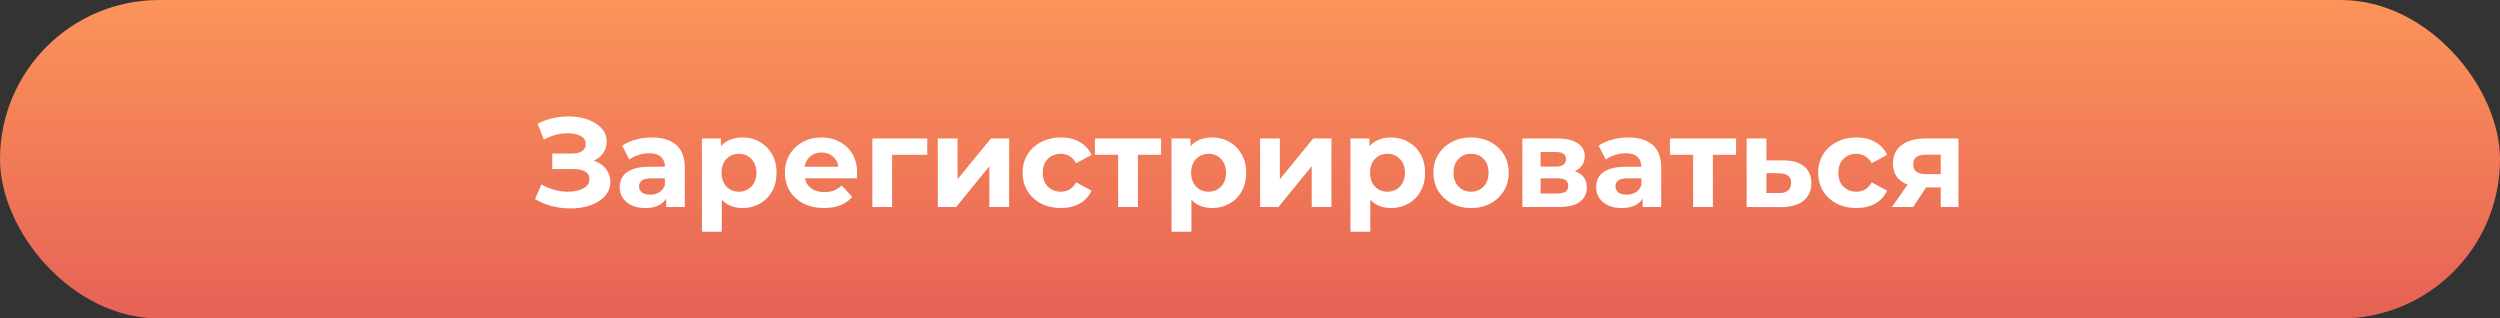 <?xml version="1.0" encoding="UTF-8"?> <svg xmlns="http://www.w3.org/2000/svg" width="471" height="60" viewBox="0 0 471 60" fill="none"><rect x="0" y="0" width="471" height="60" fill="#333333" stroke="none"/> <rect width="471" height="60" rx="30" fill="url(#paint0_linear_2506_290)"></rect> <path d="M100.807 37.512L102.007 34.728C102.727 35.16 103.495 35.496 104.311 35.736C105.143 35.96 105.951 36.088 106.735 36.12C107.535 36.136 108.255 36.056 108.895 35.88C109.551 35.704 110.071 35.44 110.455 35.088C110.855 34.736 111.055 34.288 111.055 33.744C111.055 33.104 110.791 32.632 110.263 32.328C109.735 32.008 109.031 31.848 108.151 31.848H104.047V28.92H107.863C108.647 28.92 109.255 28.76 109.687 28.44C110.135 28.12 110.359 27.68 110.359 27.12C110.359 26.64 110.199 26.256 109.879 25.968C109.559 25.664 109.119 25.44 108.559 25.296C108.015 25.152 107.399 25.088 106.711 25.104C106.023 25.12 105.311 25.232 104.575 25.44C103.839 25.648 103.135 25.936 102.463 26.304L101.287 23.304C102.375 22.744 103.519 22.36 104.719 22.152C105.935 21.928 107.103 21.872 108.223 21.984C109.359 22.08 110.383 22.336 111.295 22.752C112.207 23.152 112.935 23.68 113.479 24.336C114.023 24.992 114.295 25.768 114.295 26.664C114.295 27.464 114.087 28.176 113.671 28.8C113.255 29.424 112.671 29.904 111.919 30.24C111.183 30.576 110.335 30.744 109.375 30.744L109.471 29.88C110.591 29.88 111.559 30.072 112.375 30.456C113.207 30.824 113.847 31.344 114.295 32.016C114.759 32.672 114.991 33.432 114.991 34.296C114.991 35.096 114.775 35.816 114.343 36.456C113.927 37.08 113.351 37.608 112.615 38.04C111.879 38.472 111.039 38.792 110.095 39C109.151 39.208 108.143 39.296 107.071 39.264C106.015 39.232 104.951 39.08 103.879 38.808C102.807 38.52 101.783 38.088 100.807 37.512ZM125.509 39V36.48L125.269 35.928V31.416C125.269 30.616 125.021 29.992 124.525 29.544C124.045 29.096 123.301 28.872 122.293 28.872C121.605 28.872 120.925 28.984 120.253 29.208C119.597 29.416 119.037 29.704 118.573 30.072L117.229 27.456C117.933 26.96 118.781 26.576 119.773 26.304C120.765 26.032 121.773 25.896 122.797 25.896C124.765 25.896 126.293 26.36 127.381 27.288C128.469 28.216 129.013 29.664 129.013 31.632V39H125.509ZM121.573 39.192C120.565 39.192 119.701 39.024 118.981 38.688C118.261 38.336 117.709 37.864 117.325 37.272C116.941 36.68 116.749 36.016 116.749 35.28C116.749 34.512 116.933 33.84 117.301 33.264C117.685 32.688 118.285 32.24 119.101 31.92C119.917 31.584 120.981 31.416 122.293 31.416H125.725V33.6H122.701C121.821 33.6 121.213 33.744 120.877 34.032C120.557 34.32 120.397 34.68 120.397 35.112C120.397 35.592 120.581 35.976 120.949 36.264C121.333 36.536 121.853 36.672 122.509 36.672C123.133 36.672 123.693 36.528 124.189 36.24C124.685 35.936 125.045 35.496 125.269 34.92L125.845 36.648C125.573 37.48 125.077 38.112 124.357 38.544C123.637 38.976 122.709 39.192 121.573 39.192ZM139.874 39.192C138.786 39.192 137.834 38.952 137.018 38.472C136.202 37.992 135.562 37.264 135.098 36.288C134.65 35.296 134.426 34.048 134.426 32.544C134.426 31.024 134.642 29.776 135.074 28.8C135.506 27.824 136.13 27.096 136.946 26.616C137.762 26.136 138.738 25.896 139.874 25.896C141.09 25.896 142.178 26.176 143.138 26.736C144.114 27.28 144.882 28.048 145.442 29.04C146.018 30.032 146.306 31.2 146.306 32.544C146.306 33.904 146.018 35.08 145.442 36.072C144.882 37.064 144.114 37.832 143.138 38.376C142.178 38.92 141.09 39.192 139.874 39.192ZM132.242 43.656V26.088H135.818V28.728L135.746 32.568L135.986 36.384V43.656H132.242ZM139.226 36.12C139.85 36.12 140.402 35.976 140.882 35.688C141.378 35.4 141.77 34.992 142.058 34.464C142.362 33.92 142.514 33.28 142.514 32.544C142.514 31.792 142.362 31.152 142.058 30.624C141.77 30.096 141.378 29.688 140.882 29.4C140.402 29.112 139.85 28.968 139.226 28.968C138.602 28.968 138.042 29.112 137.546 29.4C137.05 29.688 136.658 30.096 136.37 30.624C136.082 31.152 135.938 31.792 135.938 32.544C135.938 33.28 136.082 33.92 136.37 34.464C136.658 34.992 137.05 35.4 137.546 35.688C138.042 35.976 138.602 36.12 139.226 36.12ZM155.242 39.192C153.77 39.192 152.474 38.904 151.354 38.328C150.25 37.752 149.394 36.968 148.786 35.976C148.178 34.968 147.874 33.824 147.874 32.544C147.874 31.248 148.17 30.104 148.762 29.112C149.37 28.104 150.194 27.32 151.234 26.76C152.274 26.184 153.45 25.896 154.762 25.896C156.026 25.896 157.162 26.168 158.17 26.712C159.194 27.24 160.002 28.008 160.594 29.016C161.186 30.008 161.482 31.2 161.482 32.592C161.482 32.736 161.474 32.904 161.458 33.096C161.442 33.272 161.426 33.44 161.41 33.6H150.922V31.416H159.442L158.002 32.064C158.002 31.392 157.866 30.808 157.594 30.312C157.322 29.816 156.946 29.432 156.466 29.16C155.986 28.872 155.426 28.728 154.786 28.728C154.146 28.728 153.578 28.872 153.082 29.16C152.602 29.432 152.226 29.824 151.954 30.336C151.682 30.832 151.546 31.424 151.546 32.112V32.688C151.546 33.392 151.698 34.016 152.002 34.56C152.322 35.088 152.762 35.496 153.322 35.784C153.898 36.056 154.57 36.192 155.338 36.192C156.026 36.192 156.626 36.088 157.138 35.88C157.666 35.672 158.146 35.36 158.578 34.944L160.57 37.104C159.978 37.776 159.234 38.296 158.338 38.664C157.442 39.016 156.41 39.192 155.242 39.192ZM164.352 39V26.088H174.696V29.16H167.232L168.072 28.344V39H164.352ZM176.68 39V26.088H180.4V33.768L186.688 26.088H190.12V39H186.4V31.32L180.136 39H176.68ZM199.863 39.192C198.471 39.192 197.231 38.912 196.143 38.352C195.055 37.776 194.199 36.984 193.575 35.976C192.967 34.968 192.663 33.824 192.663 32.544C192.663 31.248 192.967 30.104 193.575 29.112C194.199 28.104 195.055 27.32 196.143 26.76C197.231 26.184 198.471 25.896 199.863 25.896C201.223 25.896 202.407 26.184 203.415 26.76C204.423 27.32 205.167 28.128 205.647 29.184L202.743 30.744C202.407 30.136 201.983 29.688 201.471 29.4C200.975 29.112 200.431 28.968 199.839 28.968C199.199 28.968 198.623 29.112 198.111 29.4C197.599 29.688 197.191 30.096 196.887 30.624C196.599 31.152 196.455 31.792 196.455 32.544C196.455 33.296 196.599 33.936 196.887 34.464C197.191 34.992 197.599 35.4 198.111 35.688C198.623 35.976 199.199 36.12 199.839 36.12C200.431 36.12 200.975 35.984 201.471 35.712C201.983 35.424 202.407 34.968 202.743 34.344L205.647 35.928C205.167 36.968 204.423 37.776 203.415 38.352C202.407 38.912 201.223 39.192 199.863 39.192ZM210.659 39V28.296L211.499 29.16H206.291V26.088H218.747V29.16H213.539L214.379 28.296V39H210.659ZM228.35 39.192C227.262 39.192 226.31 38.952 225.494 38.472C224.678 37.992 224.038 37.264 223.574 36.288C223.126 35.296 222.902 34.048 222.902 32.544C222.902 31.024 223.118 29.776 223.55 28.8C223.982 27.824 224.606 27.096 225.422 26.616C226.238 26.136 227.214 25.896 228.35 25.896C229.566 25.896 230.654 26.176 231.614 26.736C232.59 27.28 233.358 28.048 233.918 29.04C234.494 30.032 234.782 31.2 234.782 32.544C234.782 33.904 234.494 35.08 233.918 36.072C233.358 37.064 232.59 37.832 231.614 38.376C230.654 38.92 229.566 39.192 228.35 39.192ZM220.718 43.656V26.088H224.294V28.728L224.222 32.568L224.462 36.384V43.656H220.718ZM227.702 36.12C228.326 36.12 228.878 35.976 229.358 35.688C229.854 35.4 230.246 34.992 230.534 34.464C230.838 33.92 230.99 33.28 230.99 32.544C230.99 31.792 230.838 31.152 230.534 30.624C230.246 30.096 229.854 29.688 229.358 29.4C228.878 29.112 228.326 28.968 227.702 28.968C227.078 28.968 226.518 29.112 226.022 29.4C225.526 29.688 225.134 30.096 224.846 30.624C224.558 31.152 224.414 31.792 224.414 32.544C224.414 33.28 224.558 33.92 224.846 34.464C225.134 34.992 225.526 35.4 226.022 35.688C226.518 35.976 227.078 36.12 227.702 36.12ZM237.406 39V26.088H241.126V33.768L247.414 26.088H250.846V39H247.126V31.32L240.862 39H237.406ZM262.053 39.192C260.965 39.192 260.013 38.952 259.197 38.472C258.381 37.992 257.741 37.264 257.277 36.288C256.829 35.296 256.605 34.048 256.605 32.544C256.605 31.024 256.821 29.776 257.253 28.8C257.685 27.824 258.309 27.096 259.125 26.616C259.941 26.136 260.917 25.896 262.053 25.896C263.269 25.896 264.357 26.176 265.317 26.736C266.293 27.28 267.061 28.048 267.621 29.04C268.197 30.032 268.485 31.2 268.485 32.544C268.485 33.904 268.197 35.08 267.621 36.072C267.061 37.064 266.293 37.832 265.317 38.376C264.357 38.92 263.269 39.192 262.053 39.192ZM254.421 43.656V26.088H257.997V28.728L257.925 32.568L258.165 36.384V43.656H254.421ZM261.405 36.12C262.029 36.12 262.581 35.976 263.061 35.688C263.557 35.4 263.949 34.992 264.237 34.464C264.541 33.92 264.693 33.28 264.693 32.544C264.693 31.792 264.541 31.152 264.237 30.624C263.949 30.096 263.557 29.688 263.061 29.4C262.581 29.112 262.029 28.968 261.405 28.968C260.781 28.968 260.221 29.112 259.725 29.4C259.229 29.688 258.837 30.096 258.549 30.624C258.261 31.152 258.117 31.792 258.117 32.544C258.117 33.28 258.261 33.92 258.549 34.464C258.837 34.992 259.229 35.4 259.725 35.688C260.221 35.976 260.781 36.12 261.405 36.12ZM277.158 39.192C275.782 39.192 274.558 38.904 273.486 38.328C272.43 37.752 271.59 36.968 270.966 35.976C270.358 34.968 270.054 33.824 270.054 32.544C270.054 31.248 270.358 30.104 270.966 29.112C271.59 28.104 272.43 27.32 273.486 26.76C274.558 26.184 275.782 25.896 277.158 25.896C278.518 25.896 279.734 26.184 280.806 26.76C281.878 27.32 282.718 28.096 283.326 29.088C283.934 30.08 284.238 31.232 284.238 32.544C284.238 33.824 283.934 34.968 283.326 35.976C282.718 36.968 281.878 37.752 280.806 38.328C279.734 38.904 278.518 39.192 277.158 39.192ZM277.158 36.12C277.782 36.12 278.342 35.976 278.838 35.688C279.334 35.4 279.726 34.992 280.014 34.464C280.302 33.92 280.446 33.28 280.446 32.544C280.446 31.792 280.302 31.152 280.014 30.624C279.726 30.096 279.334 29.688 278.838 29.4C278.342 29.112 277.782 28.968 277.158 28.968C276.534 28.968 275.974 29.112 275.478 29.4C274.982 29.688 274.582 30.096 274.278 30.624C273.99 31.152 273.846 31.792 273.846 32.544C273.846 33.28 273.99 33.92 274.278 34.464C274.582 34.992 274.982 35.4 275.478 35.688C275.974 35.976 276.534 36.12 277.158 36.12ZM286.813 39V26.088H293.413C295.029 26.088 296.293 26.384 297.205 26.976C298.117 27.552 298.573 28.368 298.573 29.424C298.573 30.48 298.141 31.312 297.277 31.92C296.429 32.512 295.301 32.808 293.893 32.808L294.277 31.944C295.845 31.944 297.013 32.232 297.781 32.808C298.565 33.384 298.957 34.224 298.957 35.328C298.957 36.464 298.525 37.36 297.661 38.016C296.797 38.672 295.477 39 293.701 39H286.813ZM290.245 36.456H293.389C294.077 36.456 294.589 36.344 294.925 36.12C295.277 35.88 295.453 35.52 295.453 35.04C295.453 34.544 295.293 34.184 294.973 33.96C294.653 33.72 294.149 33.6 293.461 33.6H290.245V36.456ZM290.245 31.392H293.077C293.733 31.392 294.221 31.272 294.541 31.032C294.877 30.792 295.045 30.448 295.045 30C295.045 29.536 294.877 29.192 294.541 28.968C294.221 28.744 293.733 28.632 293.077 28.632H290.245V31.392ZM309.47 39V36.48L309.23 35.928V31.416C309.23 30.616 308.982 29.992 308.486 29.544C308.006 29.096 307.262 28.872 306.254 28.872C305.566 28.872 304.886 28.984 304.214 29.208C303.558 29.416 302.998 29.704 302.534 30.072L301.19 27.456C301.894 26.96 302.742 26.576 303.734 26.304C304.726 26.032 305.734 25.896 306.758 25.896C308.726 25.896 310.254 26.36 311.342 27.288C312.43 28.216 312.974 29.664 312.974 31.632V39H309.47ZM305.534 39.192C304.526 39.192 303.662 39.024 302.942 38.688C302.222 38.336 301.67 37.864 301.286 37.272C300.902 36.68 300.71 36.016 300.71 35.28C300.71 34.512 300.894 33.84 301.262 33.264C301.646 32.688 302.246 32.24 303.062 31.92C303.878 31.584 304.942 31.416 306.254 31.416H309.686V33.6H306.662C305.782 33.6 305.174 33.744 304.838 34.032C304.518 34.32 304.358 34.68 304.358 35.112C304.358 35.592 304.542 35.976 304.91 36.264C305.294 36.536 305.814 36.672 306.47 36.672C307.094 36.672 307.654 36.528 308.15 36.24C308.646 35.936 309.006 35.496 309.23 34.92L309.806 36.648C309.534 37.48 309.038 38.112 308.318 38.544C307.598 38.976 306.67 39.192 305.534 39.192ZM318.987 39V28.296L319.827 29.16H314.619V26.088H327.075V29.16H321.867L322.707 28.296V39H318.987ZM336.054 30.216C337.75 30.232 339.038 30.616 339.918 31.368C340.814 32.104 341.262 33.152 341.262 34.512C341.262 35.936 340.758 37.048 339.75 37.848C338.742 38.632 337.342 39.024 335.55 39.024L329.07 39V26.088H332.79V30.216H336.054ZM335.214 36.36C335.934 36.376 336.486 36.224 336.87 35.904C337.254 35.584 337.446 35.104 337.446 34.464C337.446 33.824 337.254 33.368 336.87 33.096C336.486 32.808 335.934 32.656 335.214 32.64L332.79 32.616V36.36H335.214ZM349.746 39.192C348.354 39.192 347.114 38.912 346.026 38.352C344.938 37.776 344.082 36.984 343.458 35.976C342.85 34.968 342.546 33.824 342.546 32.544C342.546 31.248 342.85 30.104 343.458 29.112C344.082 28.104 344.938 27.32 346.026 26.76C347.114 26.184 348.354 25.896 349.746 25.896C351.106 25.896 352.29 26.184 353.298 26.76C354.306 27.32 355.05 28.128 355.53 29.184L352.626 30.744C352.29 30.136 351.866 29.688 351.354 29.4C350.858 29.112 350.314 28.968 349.722 28.968C349.082 28.968 348.506 29.112 347.994 29.4C347.482 29.688 347.074 30.096 346.77 30.624C346.482 31.152 346.338 31.792 346.338 32.544C346.338 33.296 346.482 33.936 346.77 34.464C347.074 34.992 347.482 35.4 347.994 35.688C348.506 35.976 349.082 36.12 349.722 36.12C350.314 36.12 350.858 35.984 351.354 35.712C351.866 35.424 352.29 34.968 352.626 34.344L355.53 35.928C355.05 36.968 354.306 37.776 353.298 38.352C352.29 38.912 351.106 39.192 349.746 39.192ZM365.636 39V34.704L366.164 35.304H362.588C360.732 35.304 359.276 34.92 358.22 34.152C357.164 33.384 356.636 32.28 356.636 30.84C356.636 29.304 357.188 28.128 358.292 27.312C359.412 26.496 360.916 26.088 362.804 26.088H368.972V39H365.636ZM356.444 39L359.876 34.08H363.692L360.428 39H356.444ZM365.636 33.552V28.176L366.164 29.136H362.876C362.108 29.136 361.508 29.28 361.076 29.568C360.66 29.856 360.452 30.32 360.452 30.96C360.452 32.192 361.244 32.808 362.828 32.808H366.164L365.636 33.552Z" fill="white"></path> <defs> <linearGradient id="paint0_linear_2506_290" x1="217.02" y1="0" x2="217.02" y2="84" gradientUnits="userSpaceOnUse"> <stop stop-color="#FC9459"></stop> <stop offset="1" stop-color="#DD4D55"></stop> </linearGradient> </defs> </svg> 